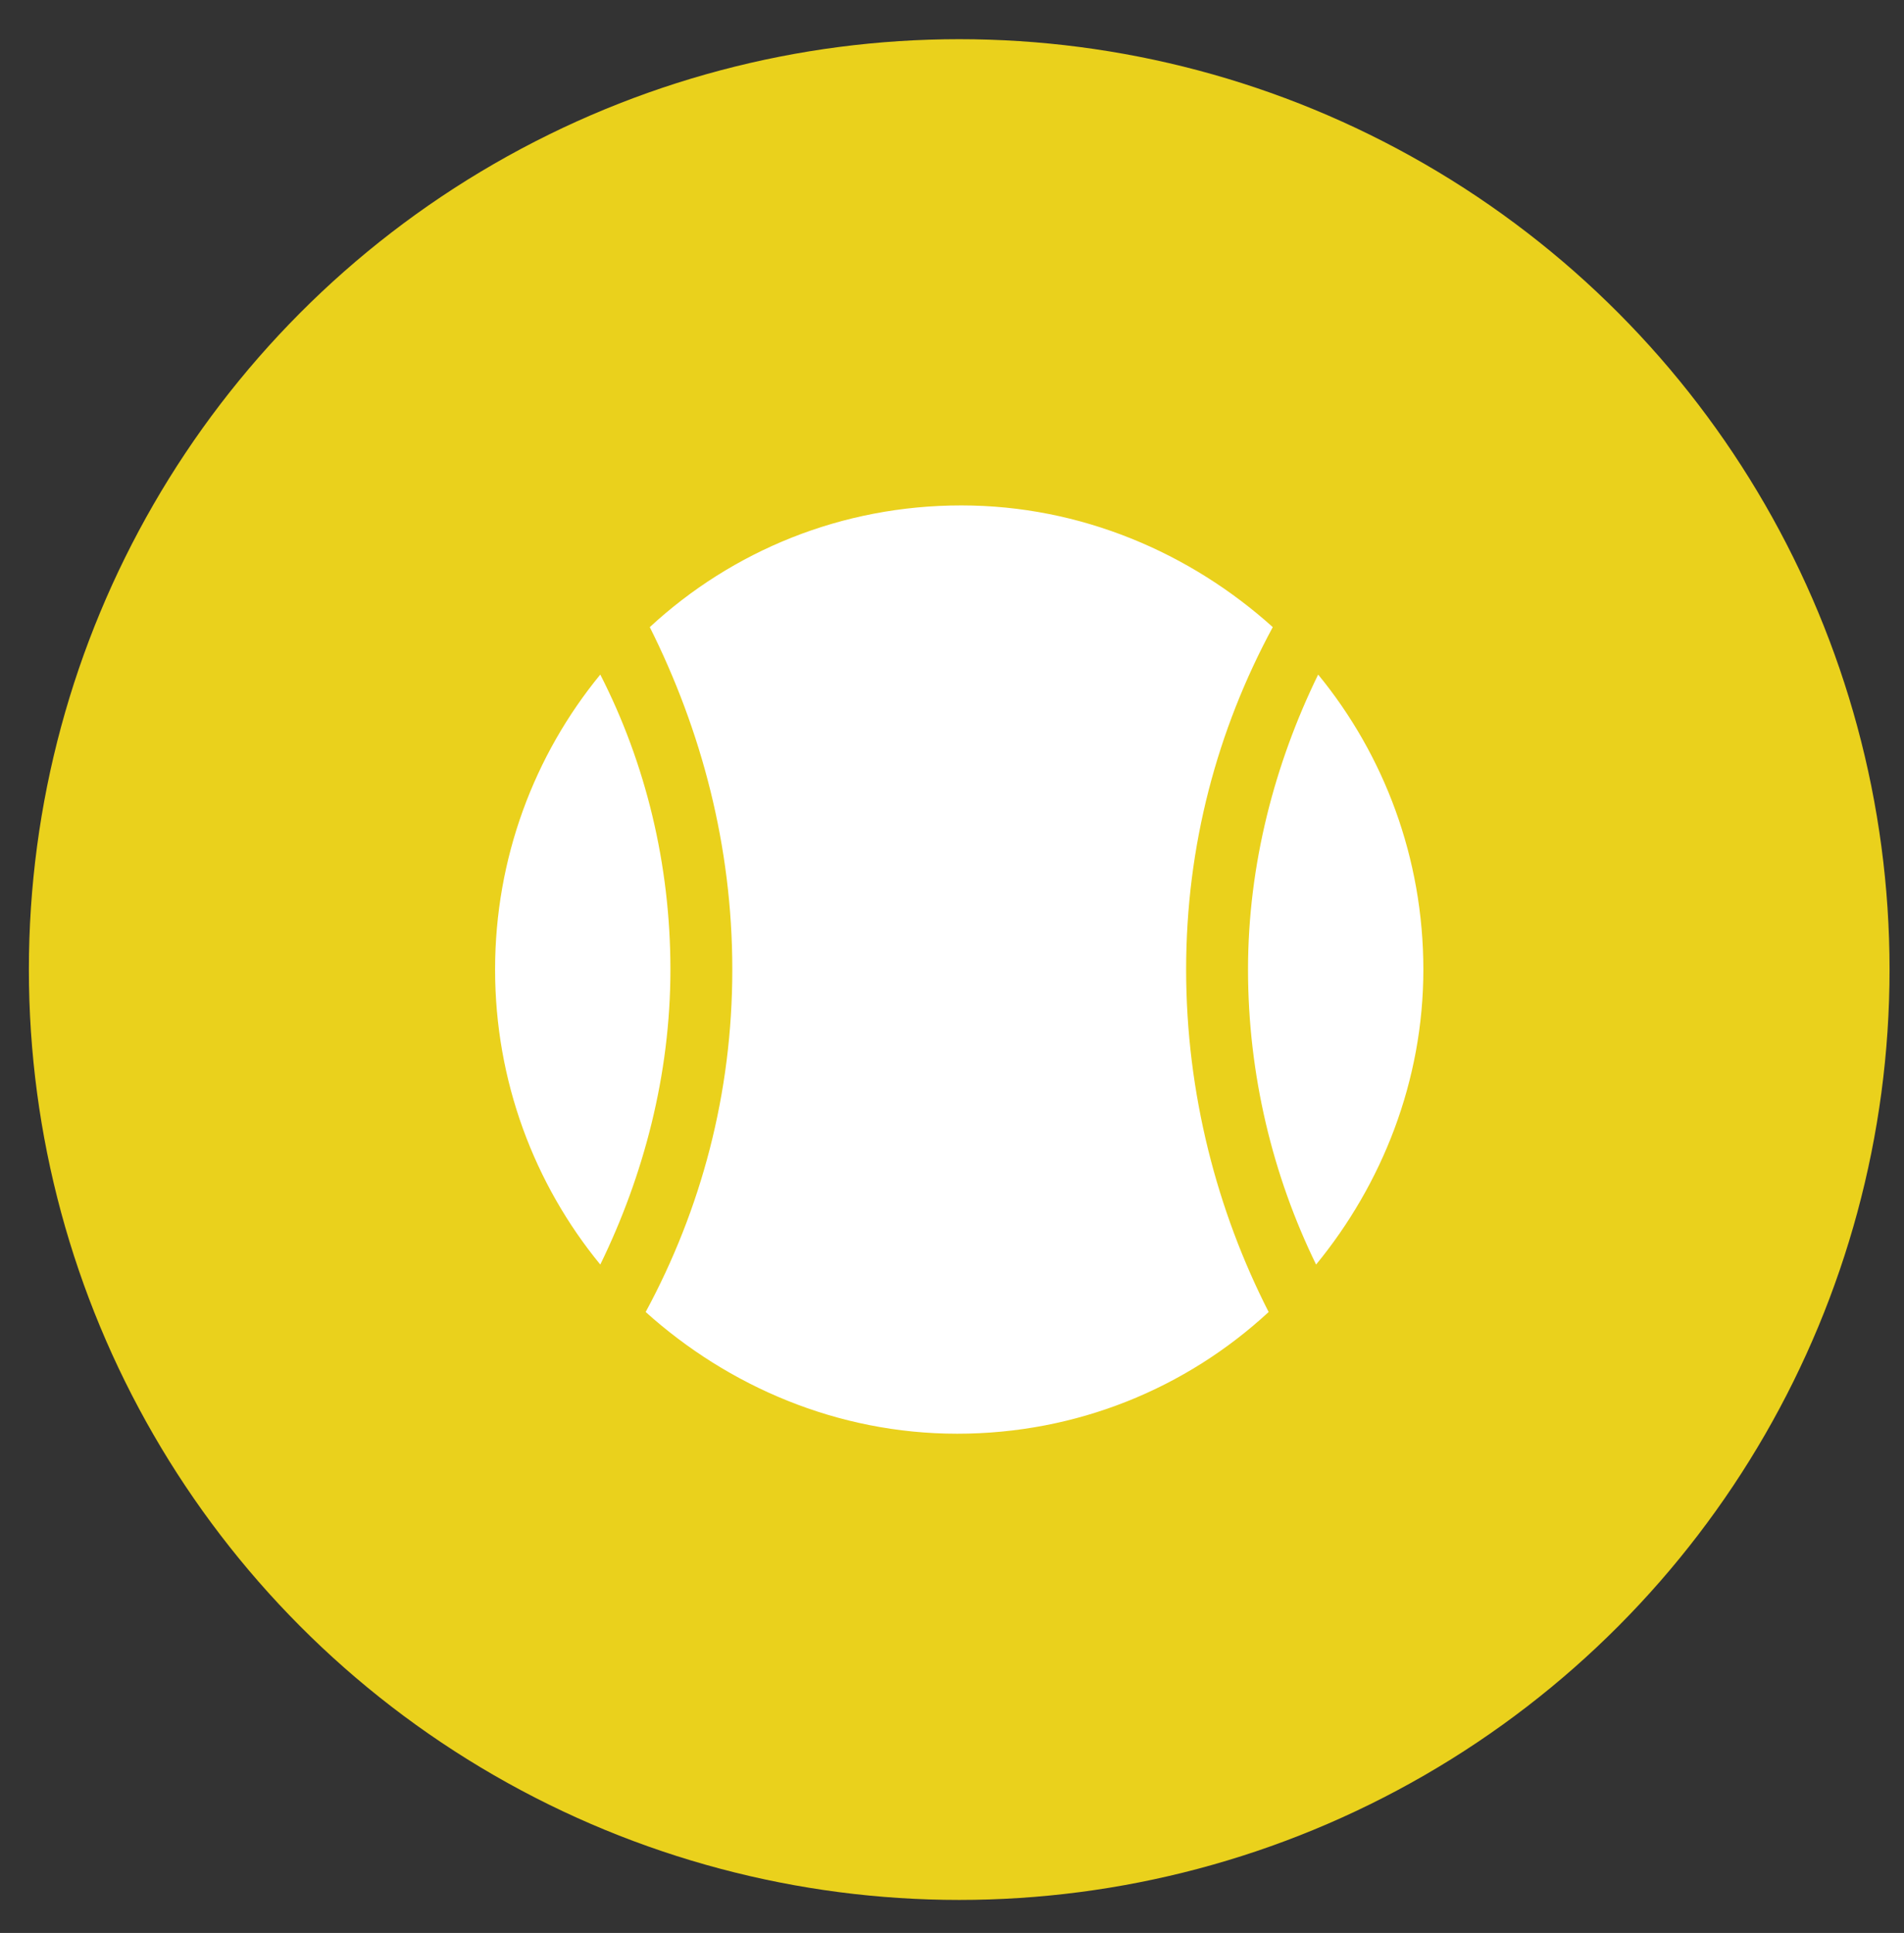 <?xml version="1.0" encoding="utf-8"?>
<!-- Generator: Adobe Illustrator 22.0.1, SVG Export Plug-In . SVG Version: 6.00 Build 0)  -->
<svg version="1.1" id="Calque_1" xmlns="http://www.w3.org/2000/svg" xmlns:xlink="http://www.w3.org/1999/xlink" x="0px" y="0px"
	 viewBox="0 0 92.3 93.7" style="enable-background:new 0 0 92.3 93.7;" xml:space="preserve">
<rect x="0" y="0" width="92.3" height="93.7" fill="#333333" stroke="none"/>
<style type="text/css">
	.st0{fill:#EAD11C;}
	.st1{fill:#FFFFFF;}
</style>
<circle class="st0" cx="46.5" cy="47" r="45.1"/>
<g>
	<path class="st1" d="M63.8,61.3C67,57.4,69,52.4,69,47c0-5.4-1.9-10.4-5.1-14.3c-2.1,4.3-3.4,9.2-3.4,14.3S61.7,57,63.8,61.3z"/>
	<path class="st1" d="M29.1,61.3c2.1-4.3,3.4-9.2,3.4-14.3s-1.2-10-3.4-14.3C25.9,36.6,24,41.6,24,47S25.9,57.4,29.1,61.3z"/>
	<path class="st1" d="M35.5,47c0,6-1.5,11.6-4.2,16.6c4,3.6,9.3,5.9,15.1,5.9c5.8,0,11.1-2.2,15.1-5.9C59,58.7,57.5,53,57.5,47
		c0-6,1.5-11.6,4.2-16.6c-4-3.6-9.3-5.9-15.1-5.9c-5.8,0-11.1,2.2-15.1,5.9C34,35.4,35.5,41,35.5,47z"/>
</g>
</svg>
